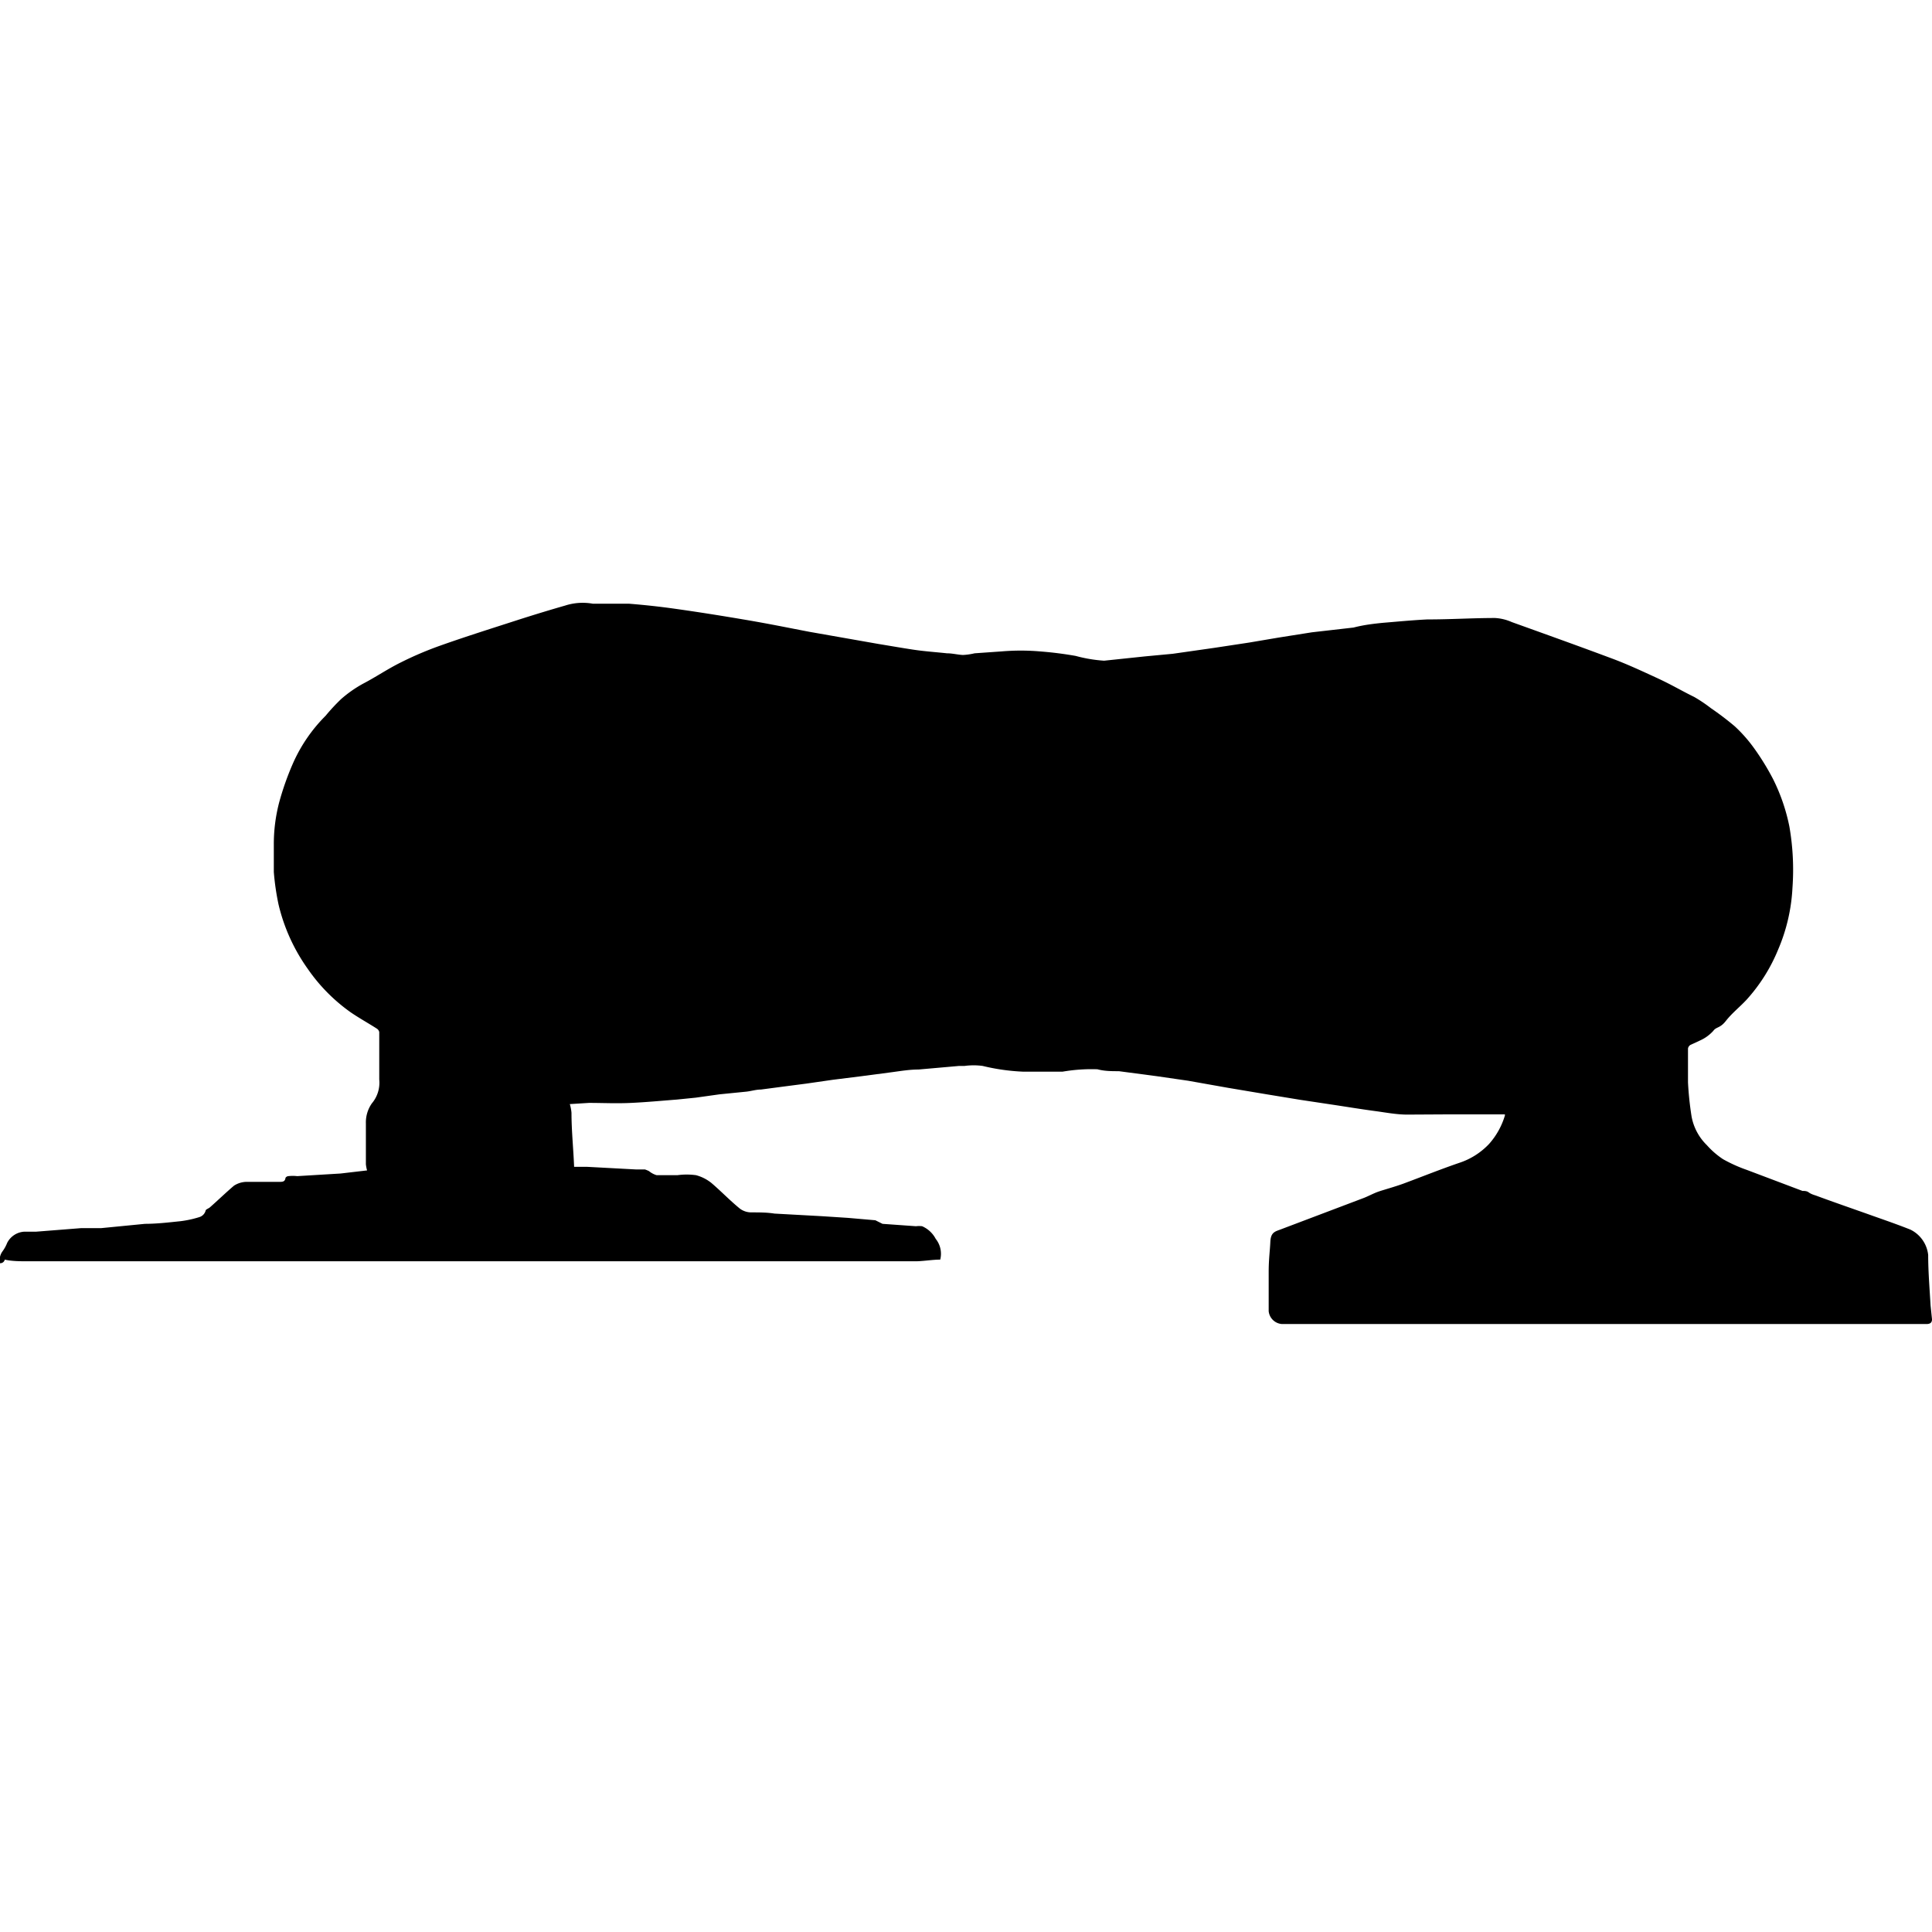 <svg xmlns="http://www.w3.org/2000/svg" viewBox="0 -25.31 81 81"><g id="Layer_2" data-name="Layer 2"><g id="Layer_1-2" data-name="Layer 1"><g id="U625L6"><path d="M15.39,23.76a1.47,1.47,0,0,1-.05-.26c0-.57,0-1.14,0-1.71a1.39,1.39,0,0,1,.25-.84,1.34,1.34,0,0,0,.31-1c0-.22,0-.45,0-.68,0-.43,0-.87,0-1.31a.23.23,0,0,0-.11-.15c-.36-.23-.74-.44-1.09-.68a7.33,7.33,0,0,1-1.79-1.81,7.7,7.7,0,0,1-1.23-2.7,10.52,10.52,0,0,1-.2-1.37c0-.37,0-.75,0-1.13a6.91,6.91,0,0,1,.23-1.81,11.86,11.86,0,0,1,.57-1.61,6.57,6.57,0,0,1,1.37-2A8.28,8.28,0,0,1,14.3,4a5.15,5.15,0,0,1,.91-.64c.54-.28,1.05-.63,1.6-.9a14.43,14.43,0,0,1,1.67-.71c1.1-.39,2.22-.74,3.33-1.1.63-.2,1.25-.39,1.88-.57A2.4,2.4,0,0,1,24.85,0H25c.45,0,.9,0,1.36,0q1,.08,1.92.21c1,.14,2,.3,3,.47s1.77.33,2.66.5l2.9.51c.49.08,1,.17,1.47.24s.93.1,1.39.15c.23,0,.45.06.67.07a2.63,2.63,0,0,0,.49-.07L42,2a9.46,9.46,0,0,1,1.59,0,15.19,15.19,0,0,1,1.51.19,6,6,0,0,0,1.19.2L48,2.21l1.17-.11,1.75-.25,1.45-.22,1.24-.21L55,1.2,56.75,1C57.17.89,57.59.84,58,.8c.61-.05,1.23-.11,1.84-.14,1,0,1.89-.06,2.84-.06a2,2,0,0,1,.7.17c1.39.5,2.79,1,4.18,1.52.65.24,1.27.53,1.9.82s1,.52,1.57.8a6.12,6.12,0,0,1,.7.47,12.35,12.35,0,0,1,1,.76,6.06,6.06,0,0,1,.79.89,10.51,10.51,0,0,1,.81,1.31,7.9,7.9,0,0,1,.69,2,10.54,10.54,0,0,1,.13,2.57,7.53,7.53,0,0,1-.6,2.59,7.17,7.17,0,0,1-1.33,2.11c-.28.3-.61.56-.86.88s-.4.24-.53.42a1.66,1.66,0,0,1-.55.4l-.41.19a.22.22,0,0,0-.1.15c0,.47,0,1,0,1.42a13.58,13.58,0,0,0,.15,1.43,2.24,2.24,0,0,0,.64,1.2,3.43,3.43,0,0,0,.68.59,6.2,6.2,0,0,0,1,.45l2.33.88c.08,0,.18,0,.26.06s.19.1.29.13c.81.3,1.63.58,2.44.87.51.18,1,.35,1.53.56a1.34,1.34,0,0,1,.75,1.07c0,.7.06,1.41.1,2.11L81,30c0,.13-.06.19-.2.2l-2.5,0-6.9,0-5.31,0-5.61,0-6.74,0a.6.6,0,0,1-.55-.54c0-.54,0-1.09,0-1.63s.05-.86.07-1.28.22-.43.47-.53l3.46-1.31c.2-.08.4-.19.6-.26s.71-.21,1.06-.34c.78-.29,1.55-.6,2.34-.87a3,3,0,0,0,1.24-.79,3.13,3.13,0,0,0,.66-1.18.09.09,0,0,0,0-.06H61.21c-.13,0-.26,0-.39,0L59,21.42c-.45,0-.91-.09-1.36-.15-.6-.08-1.2-.18-1.8-.27l-1.33-.2-1.4-.23L51.5,20.3,49.81,20l-1.31-.19-1.59-.21c-.3,0-.6,0-.9-.08a7.13,7.13,0,0,0-1.46.1c-.55,0-1.11,0-1.66,0a8.71,8.71,0,0,1-1.69-.24,2.8,2.8,0,0,0-.76,0l-.23,0-1.7.15c-.37,0-.73.06-1.1.11l-1.29.17-1.2.15-1.11.16-1,.13-.91.12c-.21,0-.42.07-.63.09l-1.1.11-1,.14-.79.08c-.64.05-1.28.11-1.92.14s-1.18,0-1.77,0l-.8.05a1.72,1.72,0,0,1,.07.37c0,.75.08,1.5.11,2.26l.55,0,2.05.11.37,0a1.22,1.22,0,0,1,.17.07.9.9,0,0,0,.32.17c.29,0,.58,0,.87,0a2.9,2.9,0,0,1,.78,0,1.74,1.74,0,0,1,.65.33c.41.35.78.74,1.2,1.08a.81.81,0,0,0,.49.15c.32,0,.63,0,.95.05l2,.11,1.08.07,1.15.1L37,26l1.4.1a1.09,1.09,0,0,1,.26,0,1.17,1.17,0,0,1,.57.53,1,1,0,0,1,.19.87c-.32,0-.65.06-1,.07l-1.58,0-1.36,0-1.72,0-2,0-2.48,0-2.93,0-3.83,0-5.88,0c-3.21,0-6.41,0-9.62,0-1.4,0-2.79,0-4.19,0l-1.63,0c-.35,0-.7,0-1-.07A.19.19,0,0,1,0,27.65a.62.62,0,0,1,.1-.49A1.55,1.55,0,0,0,.3,26.8.86.86,0,0,1,1,26.33l.5,0,1.9-.15c.28,0,.56,0,.84,0L6.08,26c.49,0,1-.06,1.48-.11a4.46,4.46,0,0,0,.79-.17.39.39,0,0,0,.27-.27c0-.06.13-.09.19-.15.34-.3.67-.62,1-.9a1,1,0,0,1,.51-.16c.46,0,.93,0,1.39,0,.13,0,.24,0,.26-.17a.16.16,0,0,1,.12-.07,1.61,1.61,0,0,1,.37,0l1.82-.11Z" transform="translate(0)"/></g></g></g></svg>